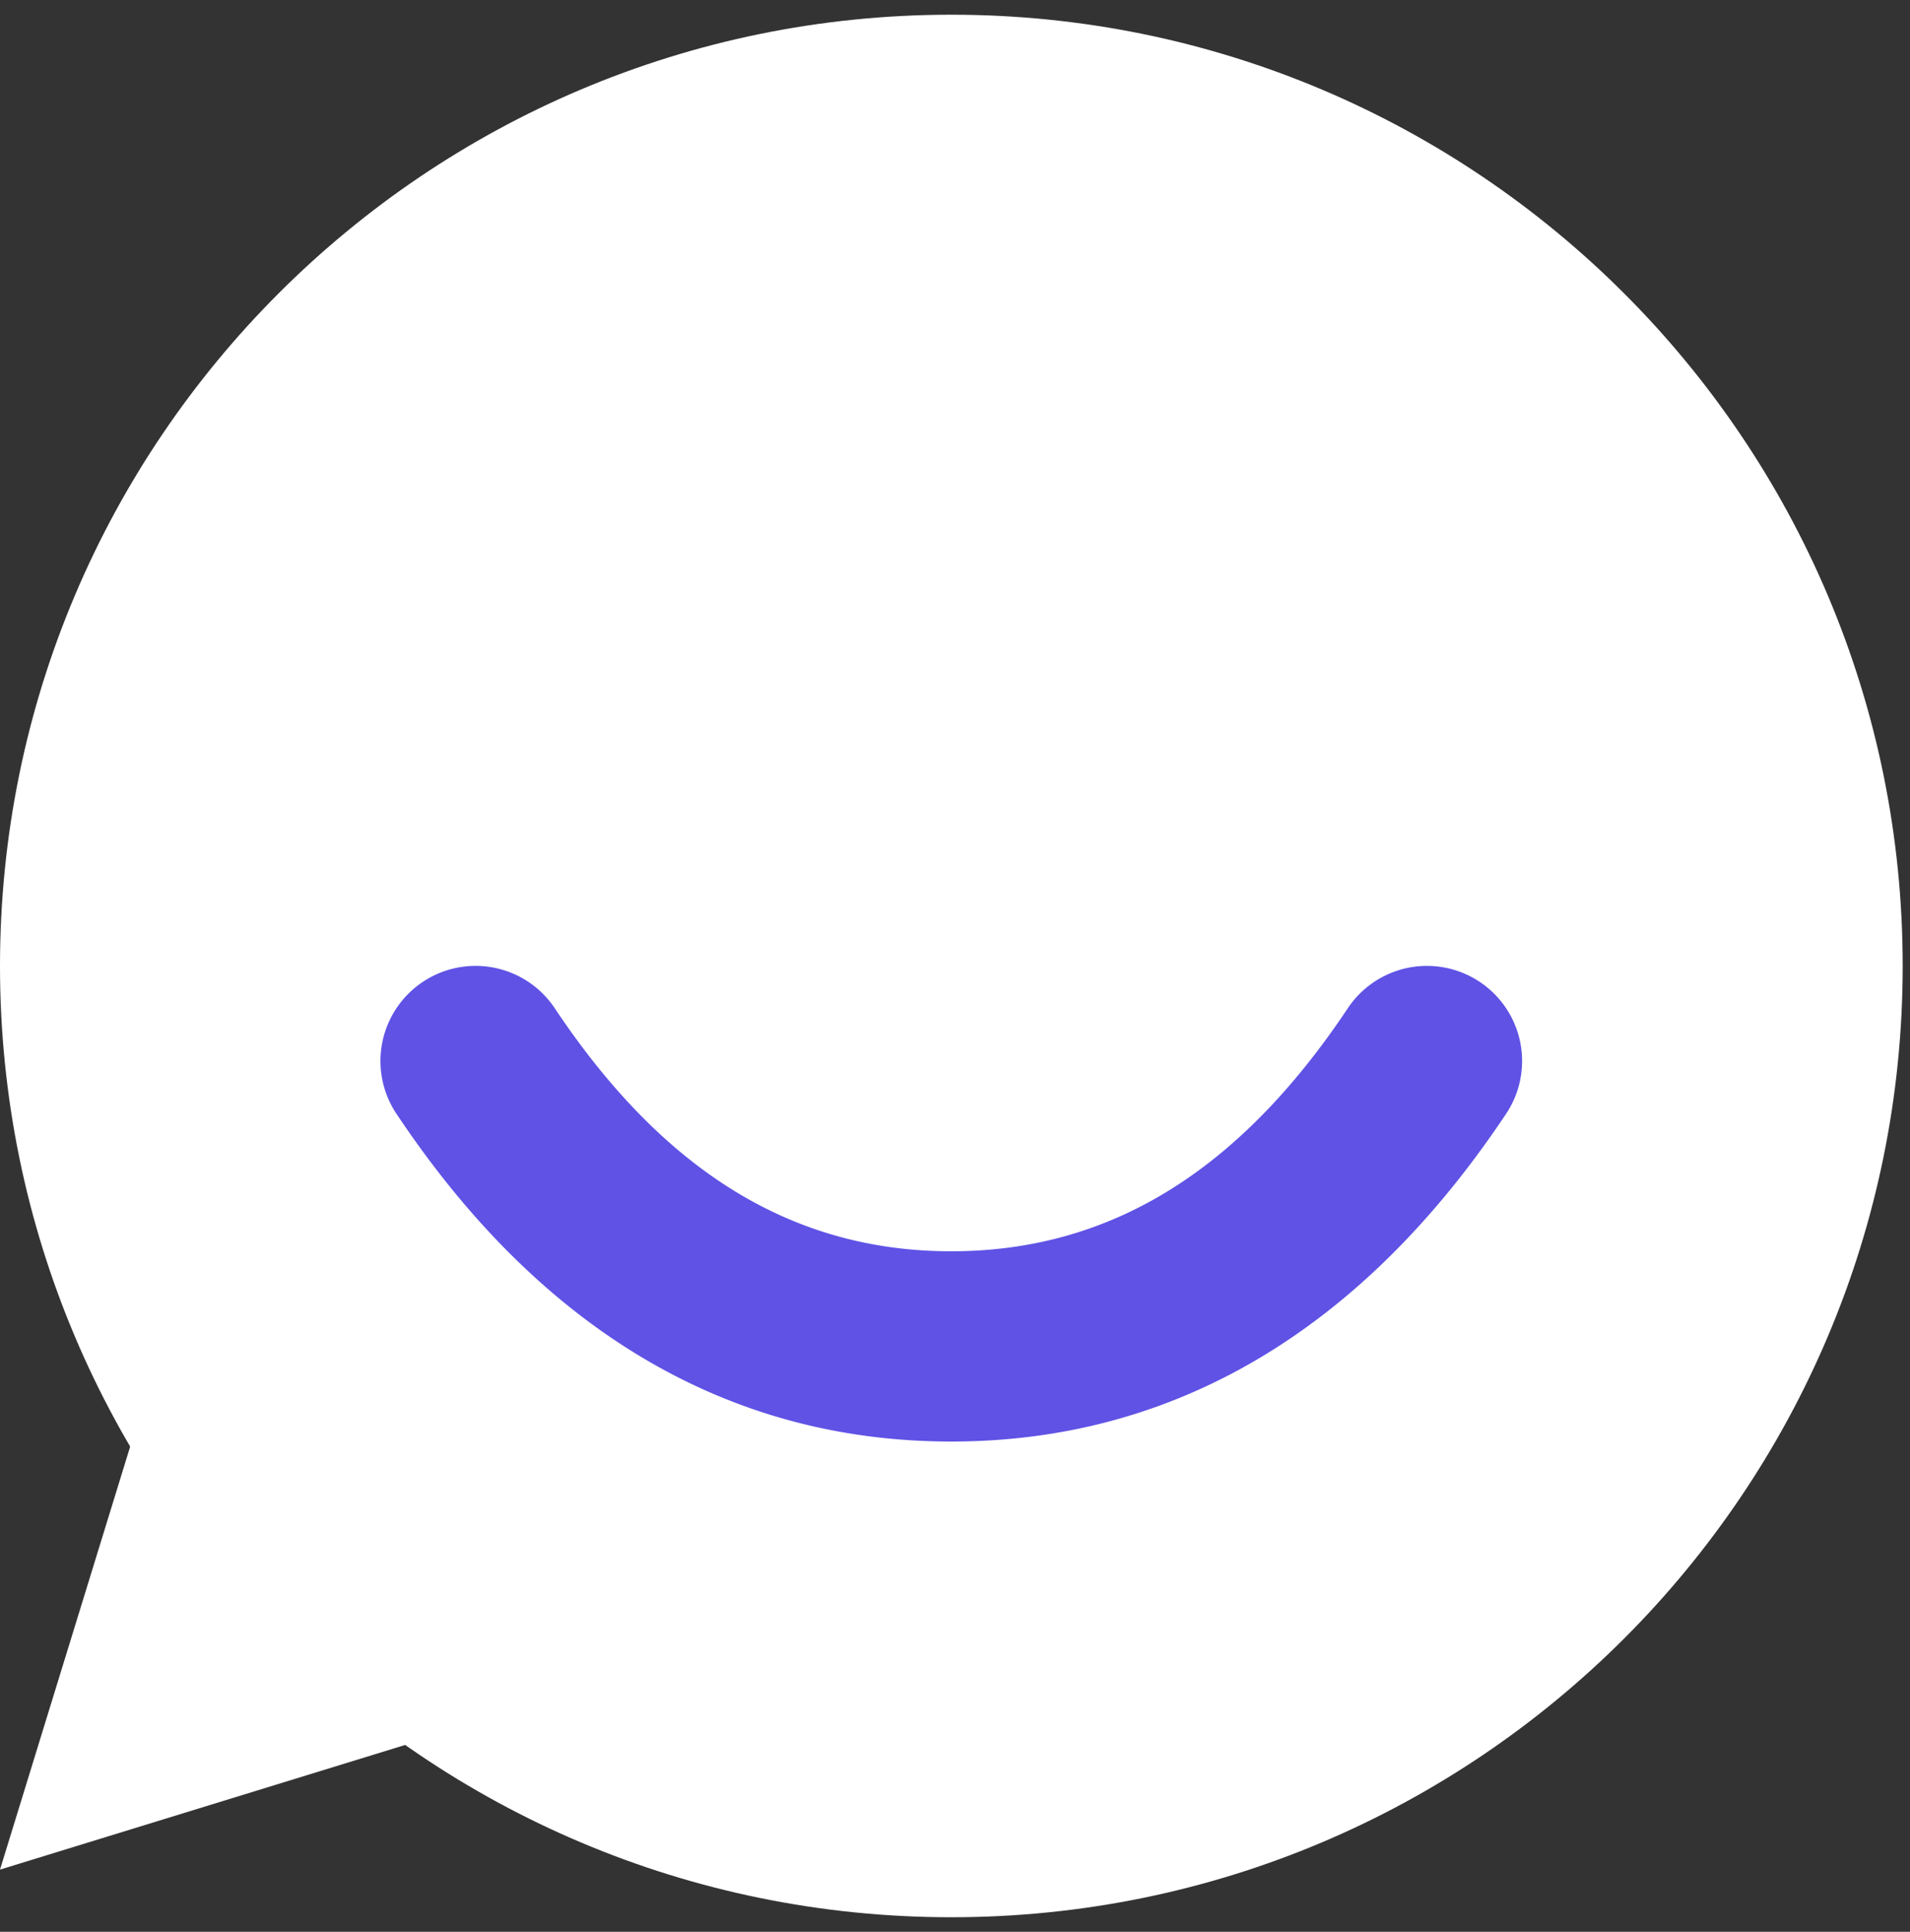 <svg xmlns="http://www.w3.org/2000/svg" width="87" height="88" viewBox="0 0 87 88"><rect x="0" y="0" width="87" height="88" fill="#333333" stroke="none"/><path fill="#fff" d="M8.667 57L0 85.167 28.167 76.5z"/><path fill="#fff" d="M43.333.67c23.933 0 43.334 19.401 43.334 43.333 0 23.933-19.401 43.334-43.334 43.334C19.401 87.337 0 67.936 0 44.003 0 20.071 19.401.67 43.333.67z"/><path fill="#5f52e5" d="M18.058 50.737c6.542 9.813 15.07 14.93 25.272 14.93 10.203 0 18.73-5.117 25.273-14.93a4.333 4.333 0 10-7.211-4.807C56.378 53.45 50.462 57 43.33 57c-7.13 0-13.047-3.55-18.06-11.07a4.333 4.333 0 00-7.212 4.807z"/></svg>
